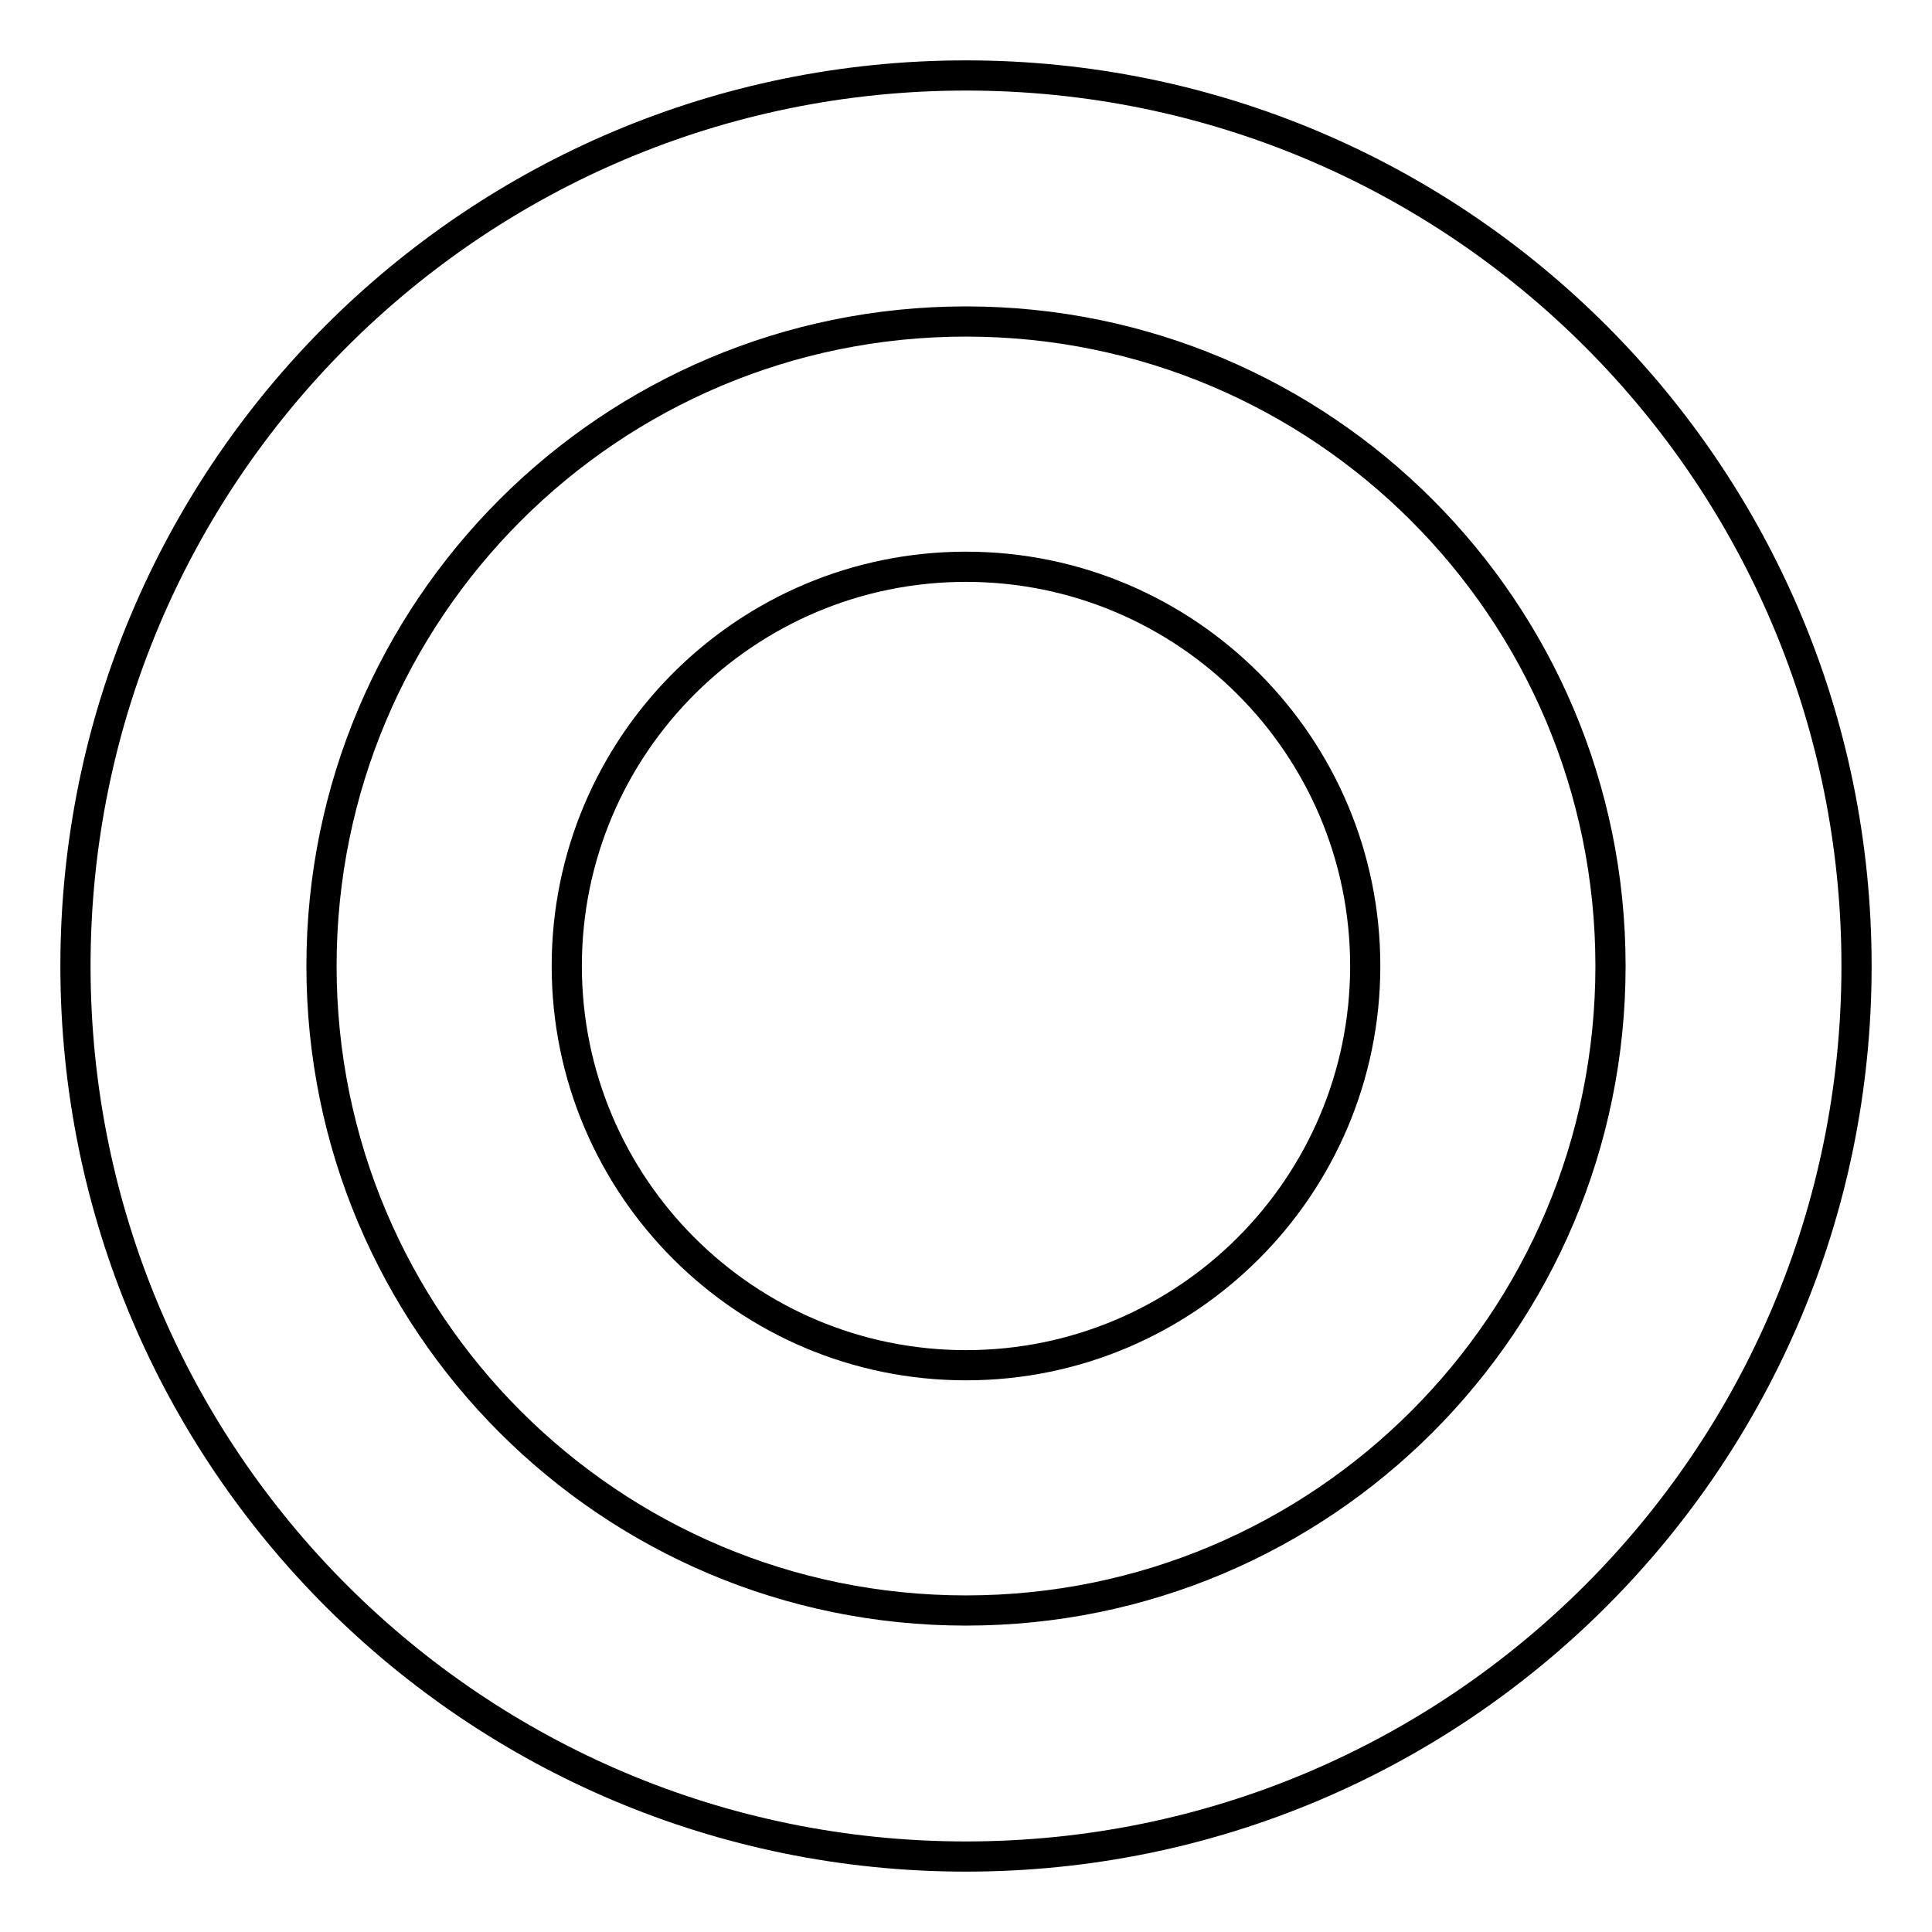 <?xml version="1.0" encoding="utf-8"?>
<!-- Svg Vector Icons : http://www.onlinewebfonts.com/icon -->
<!DOCTYPE svg PUBLIC "-//W3C//DTD SVG 1.1//EN" "http://www.w3.org/Graphics/SVG/1.1/DTD/svg11.dtd">
<svg version="1.1" xmlns="http://www.w3.org/2000/svg" xmlns:xlink="http://www.w3.org/1999/xlink" x="0px" y="0px" viewBox="0 0 256 256" enable-background="new 0 0 256 256" xml:space="preserve">
<g><g><path stroke-width="4" fill-opacity="0" stroke="#000000"  d="M128,10C62.8,10,10,62.8,10,128c0,65.2,52.8,118,118,118c65.2,0,118-52.8,118-118C246,62.8,193.2,10,128,10z M128,213.4c-47.2,0-85.4-38.2-85.4-85.4c0-47.2,38.2-85.4,85.4-85.4c47.2,0,85.4,38.2,85.4,85.4C213.4,175.2,175.2,213.4,128,213.4z"/><path stroke-width="4" fill-opacity="0" stroke="#000000"  d="M128,75.1c29.2,0,52.9,23.7,52.9,52.9s-23.7,52.9-52.9,52.9c-29.2,0-52.9-23.7-52.9-52.9C75.1,98.8,98.8,75.1,128,75.1z"/></g></g>
</svg>